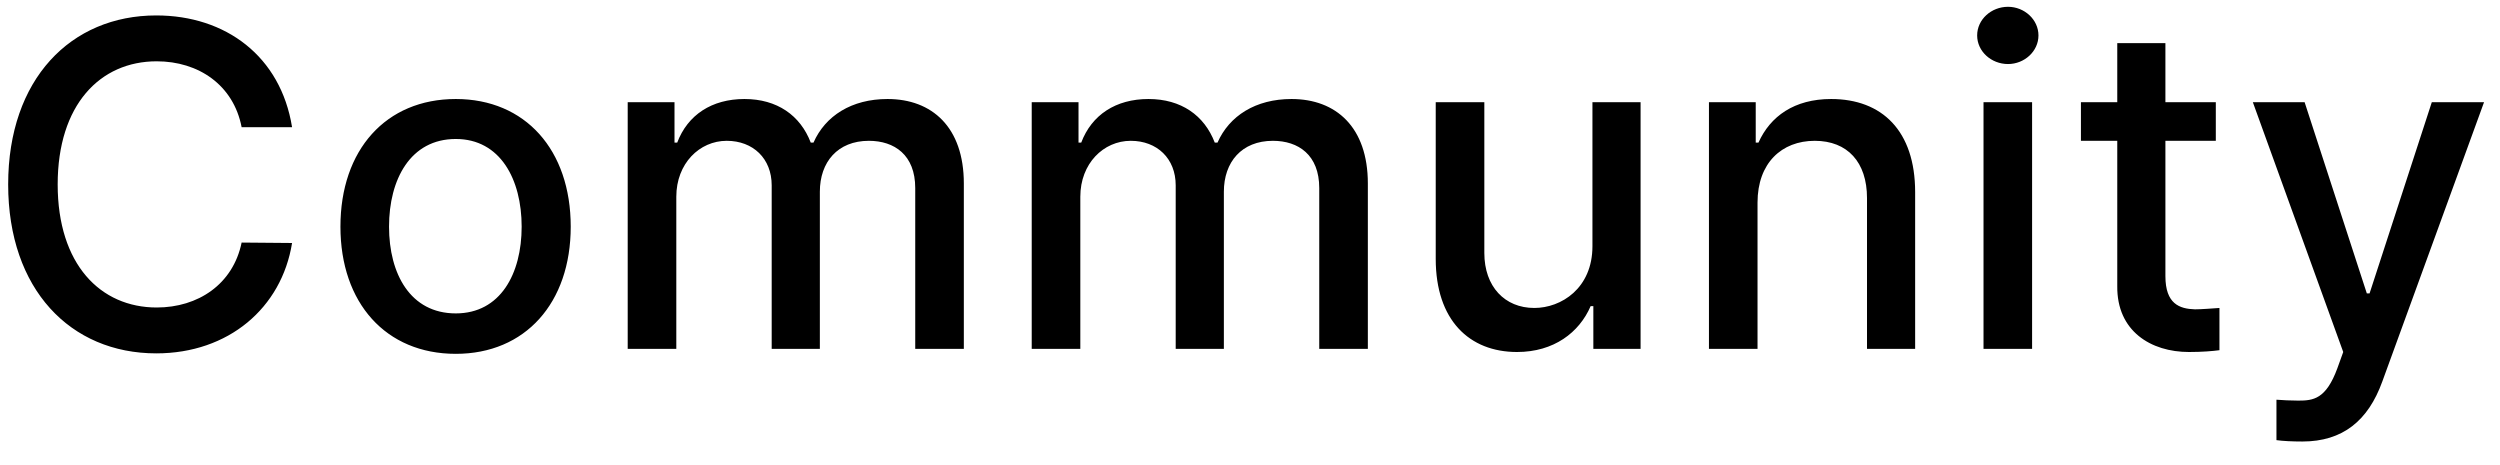 <svg width="86" height="16" viewBox="0 0 86 16" fill="none" xmlns="http://www.w3.org/2000/svg">
    <path d="M8.312 4.375C8.031 2.922 6.828 2.109 5.391 2.109C3.438 2.109 1.984 3.609 1.984 6.344C1.984 9.094 3.453 10.578 5.391 10.578C6.812 10.578 8.016 9.781 8.312 8.344L10.047 8.359C9.688 10.594 7.859 12.156 5.375 12.156C2.422 12.156 0.281 9.953 0.281 6.344C0.281 2.719 2.438 0.531 5.375 0.531C7.766 0.531 9.656 1.938 10.047 4.375H8.312ZM15.679 12.172C13.273 12.172 11.711 10.422 11.711 7.797C11.711 5.156 13.273 3.406 15.679 3.406C18.07 3.406 19.633 5.156 19.633 7.797C19.633 10.422 18.07 12.172 15.679 12.172ZM15.679 10.781C17.211 10.781 17.945 9.422 17.945 7.797C17.945 6.172 17.211 4.781 15.679 4.781C14.117 4.781 13.383 6.172 13.383 7.797C13.383 9.422 14.117 10.781 15.679 10.781ZM21.593 12V3.516H23.203V4.906H23.296C23.656 3.953 24.484 3.406 25.609 3.406C26.734 3.406 27.531 3.969 27.89 4.906H27.984C28.39 3.984 29.296 3.406 30.531 3.406C32.062 3.406 33.156 4.375 33.156 6.312V12H31.484V6.469C31.484 5.328 30.765 4.844 29.89 4.844C28.812 4.844 28.203 5.578 28.203 6.594V12H26.546V6.375C26.546 5.453 25.906 4.844 24.999 4.844C24.062 4.844 23.265 5.625 23.265 6.766V12H21.593ZM35.491 12V3.516H37.101V4.906H37.194C37.554 3.953 38.382 3.406 39.507 3.406C40.632 3.406 41.429 3.969 41.788 4.906H41.882C42.288 3.984 43.194 3.406 44.429 3.406C45.96 3.406 47.054 4.375 47.054 6.312V12H45.382V6.469C45.382 5.328 44.663 4.844 43.788 4.844C42.71 4.844 42.101 5.578 42.101 6.594V12H40.444V6.375C40.444 5.453 39.804 4.844 38.898 4.844C37.96 4.844 37.163 5.625 37.163 6.766V12H35.491ZM54.78 8.469V3.516H56.436V12H54.811V10.531H54.718C54.327 11.438 53.452 12.109 52.186 12.109C50.546 12.109 49.389 11.016 49.389 8.906V3.516H51.061V8.703C51.061 9.859 51.764 10.594 52.78 10.594C53.702 10.594 54.78 9.922 54.78 8.469ZM60.459 6.969V12H58.788V3.516H60.397V4.906H60.491C60.897 4 61.725 3.406 62.991 3.406C64.741 3.406 65.881 4.5 65.881 6.609V12H64.225V6.812C64.225 5.578 63.553 4.844 62.428 4.844C61.288 4.844 60.459 5.609 60.459 6.969ZM68.233 12V3.516H69.904V12H68.233ZM69.076 2.203C68.498 2.203 68.014 1.766 68.014 1.219C68.014 0.672 68.498 0.234 69.076 0.234C69.639 0.234 70.123 0.672 70.123 1.219C70.123 1.766 69.639 2.203 69.076 2.203ZM76.224 3.516V4.844H74.49V9.5C74.49 10.453 74.974 10.625 75.506 10.641C75.74 10.641 76.115 10.609 76.349 10.594V12.047C76.115 12.078 75.756 12.109 75.302 12.109C73.99 12.109 72.818 11.391 72.834 9.844V4.844H71.584V3.516H72.834V1.484H74.49V3.516H76.224ZM79.201 15.188C78.857 15.188 78.529 15.172 78.31 15.141V13.75C78.498 13.766 78.826 13.781 79.06 13.781C79.576 13.781 80.013 13.734 80.404 12.672L80.607 12.109L77.498 3.516H79.279L81.419 10.094H81.513L83.654 3.516H85.451L81.951 13.125C81.466 14.469 80.591 15.188 79.201 15.188Z" fill="black"/>
</svg>